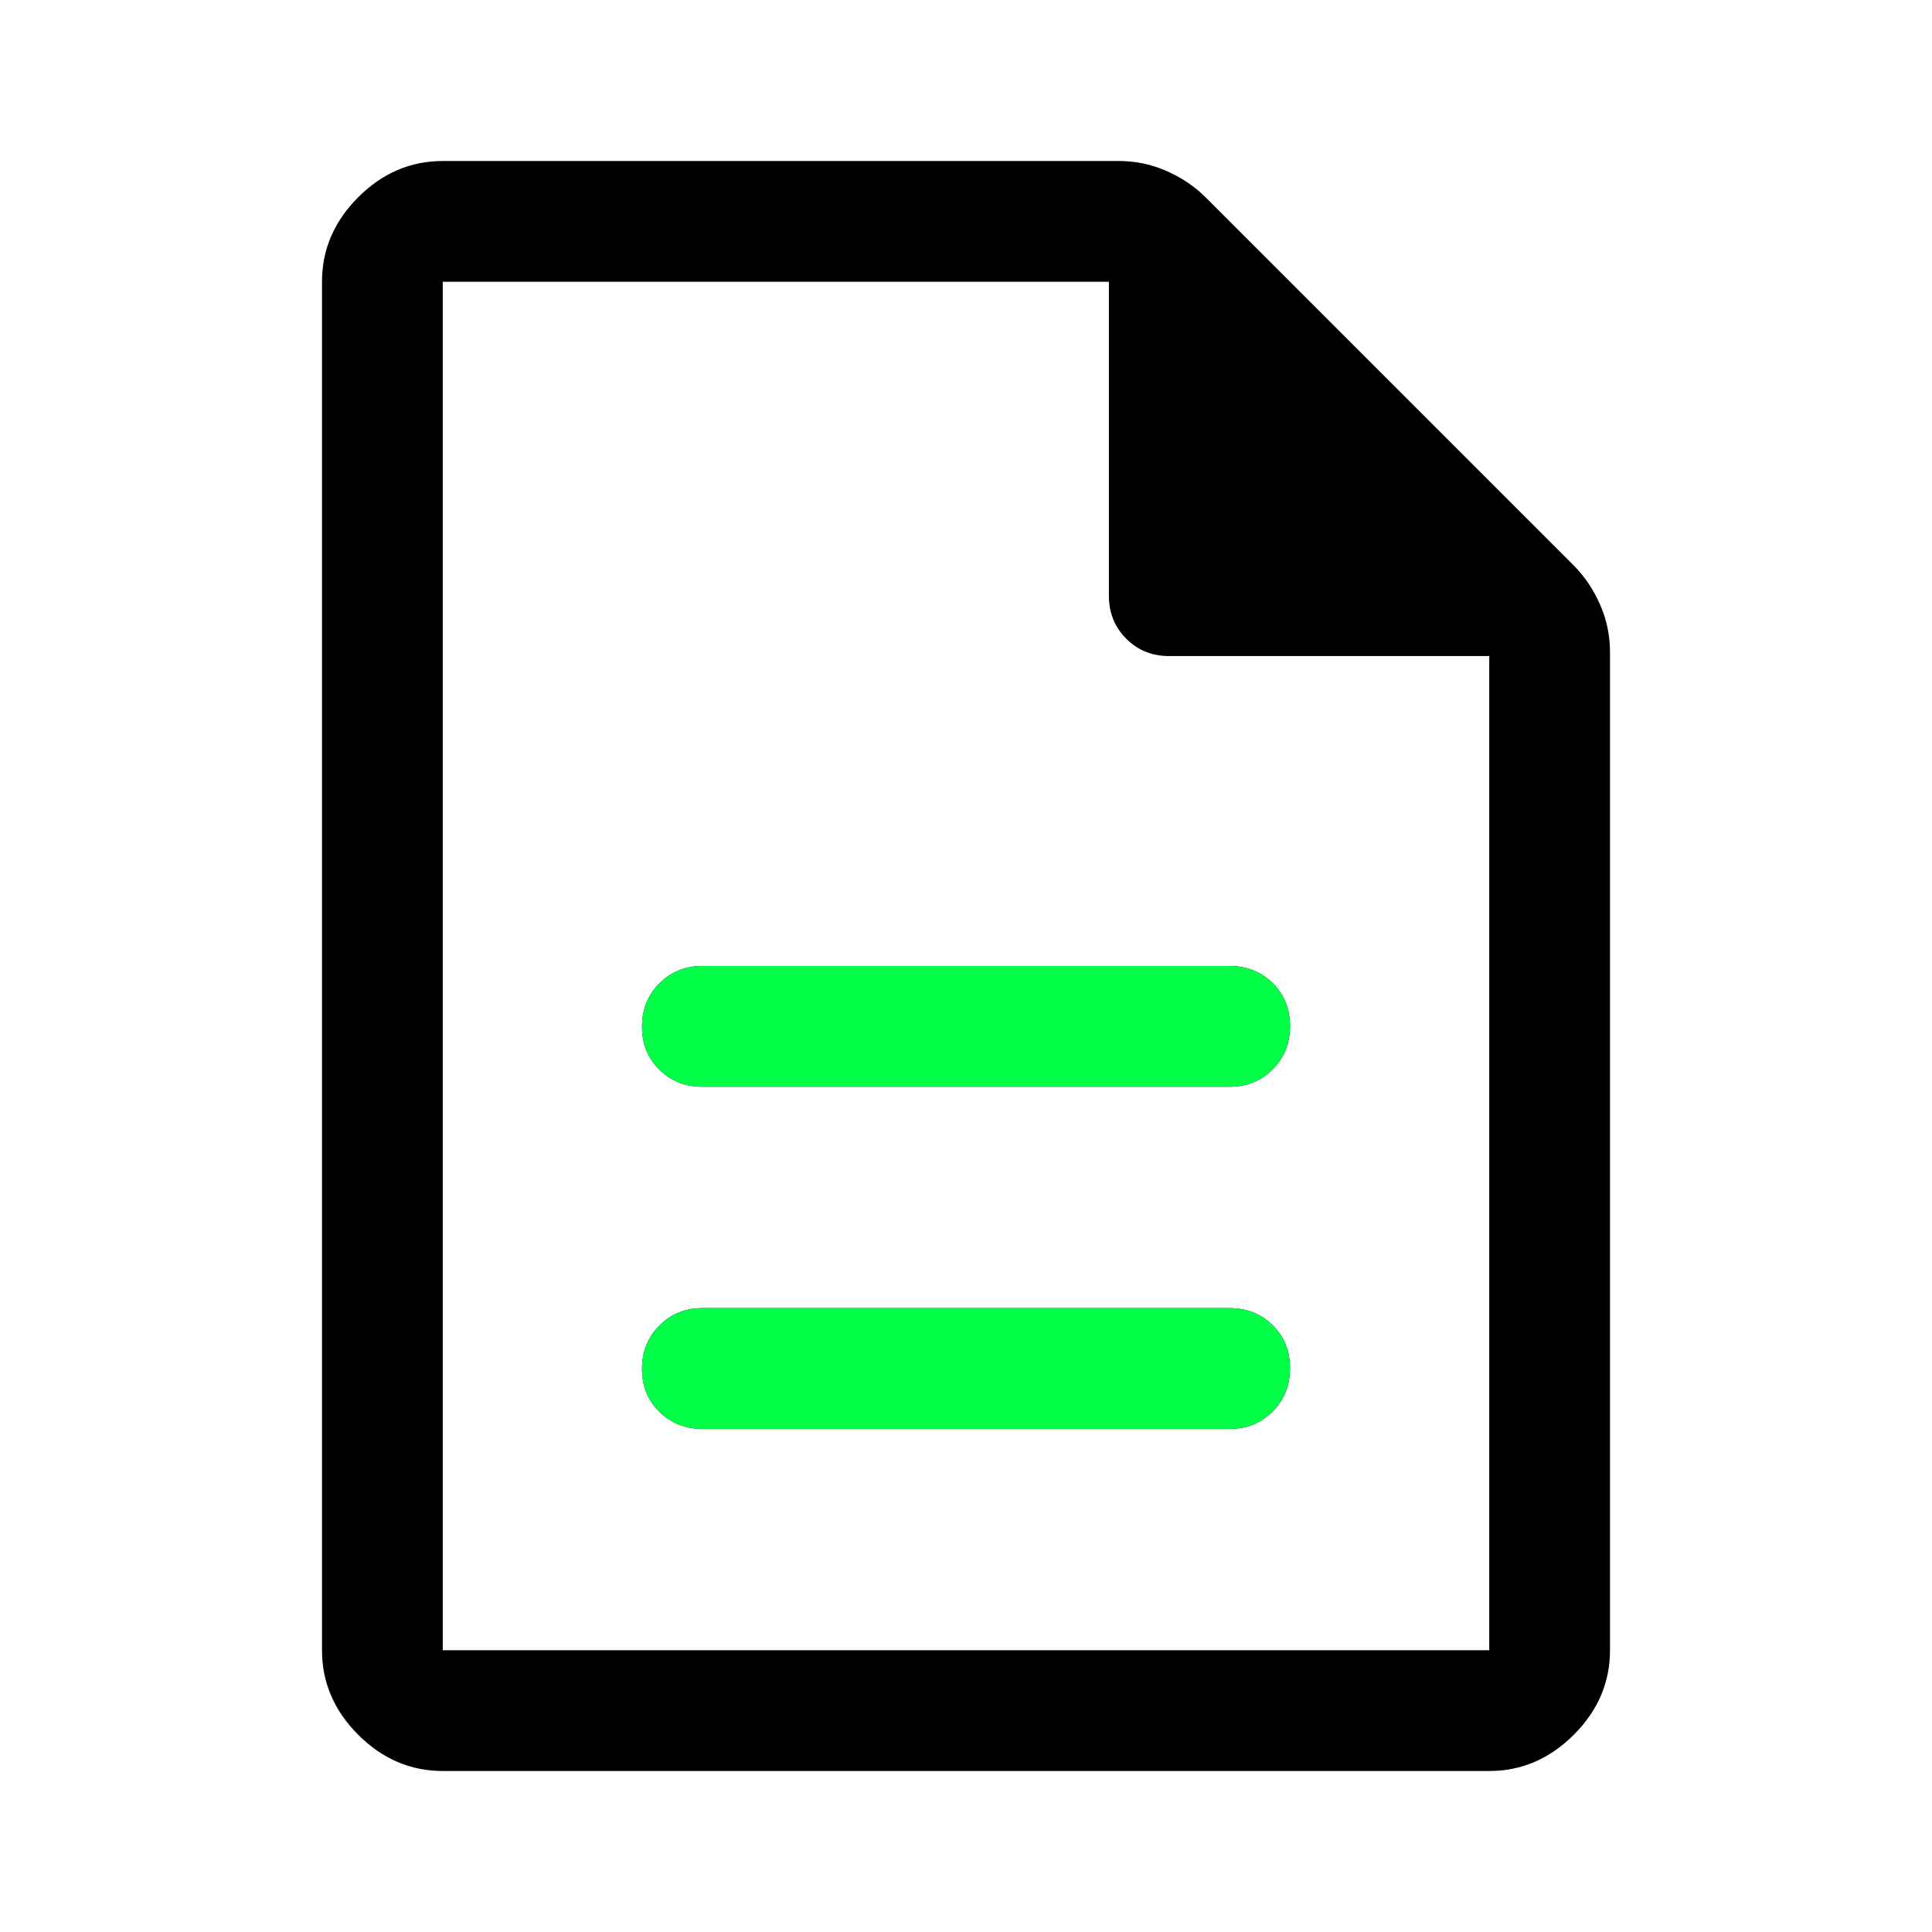 <svg width="101" height="101" viewBox="0 0 101 101" fill="none" xmlns="http://www.w3.org/2000/svg">
<path d="M36.718 74.698H64.282C65.177 74.698 65.926 74.394 66.531 73.785C67.136 73.177 67.439 72.423 67.439 71.523C67.439 70.624 67.136 69.876 66.531 69.28C65.926 68.683 65.177 68.385 64.282 68.385H36.718C35.823 68.385 35.074 68.69 34.469 69.298C33.864 69.907 33.562 70.661 33.562 71.56C33.562 72.46 33.864 73.207 34.469 73.804C35.074 74.4 35.823 74.698 36.718 74.698ZM36.718 56.812H64.282C65.177 56.812 65.926 56.508 66.531 55.9C67.136 55.291 67.439 54.537 67.439 53.638C67.439 52.738 67.136 51.99 66.531 51.394C65.926 50.798 65.177 50.5 64.282 50.5H36.718C35.823 50.5 35.074 50.804 34.469 51.413C33.864 52.021 33.562 52.775 33.562 53.675C33.562 54.574 33.864 55.322 34.469 55.918C35.074 56.514 35.823 56.812 36.718 56.812ZM23.146 92.583C21.462 92.583 19.99 91.952 18.727 90.69C17.465 89.427 16.833 87.954 16.833 86.271V14.729C16.833 13.046 17.465 11.573 18.727 10.31C19.99 9.048 21.462 8.417 23.146 8.417H58.496C59.369 8.417 60.201 8.592 60.992 8.943C61.783 9.293 62.459 9.749 63.02 10.31L82.273 29.564C82.834 30.125 83.29 30.801 83.641 31.592C83.991 32.383 84.167 33.215 84.167 34.087V86.271C84.167 87.954 83.535 89.427 82.273 90.69C81.01 91.952 79.537 92.583 77.854 92.583H23.146ZM57.97 31.142V14.729H23.146V86.271H77.854V34.298H61.126C60.232 34.298 59.482 33.995 58.877 33.391C58.272 32.785 57.97 32.036 57.97 31.142Z" fill="black"/>
<path d="M36.718 74.698H64.282C65.177 74.698 65.926 74.394 66.531 73.785C67.136 73.177 67.438 72.423 67.438 71.523C67.438 70.624 67.136 69.876 66.531 69.28C65.926 68.684 65.177 68.385 64.282 68.385H36.718C35.823 68.385 35.074 68.69 34.469 69.298C33.864 69.907 33.561 70.661 33.561 71.56C33.561 72.46 33.864 73.208 34.469 73.804C35.074 74.4 35.823 74.698 36.718 74.698ZM36.718 56.813H64.282C65.177 56.813 65.926 56.508 66.531 55.9C67.136 55.291 67.438 54.537 67.438 53.638C67.438 52.738 67.136 51.991 66.531 51.394C65.926 50.798 65.177 50.5 64.282 50.5H36.718C35.823 50.5 35.074 50.804 34.469 51.413C33.864 52.021 33.561 52.775 33.561 53.675C33.561 54.574 33.864 55.322 34.469 55.918C35.074 56.514 35.823 56.813 36.718 56.813Z" fill="#01FF48"/>
</svg>
